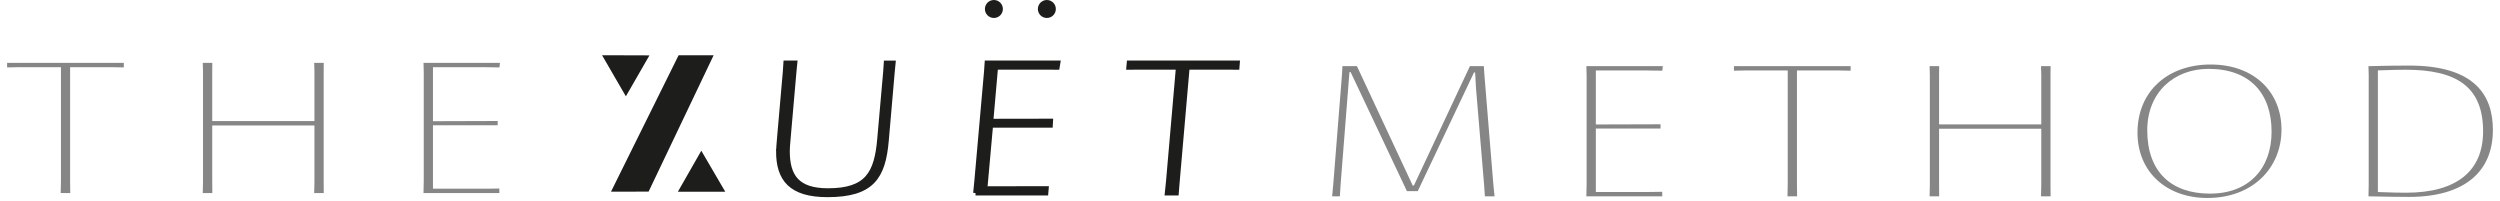 <svg width="298" height="24" viewBox="0 0 298 24" fill="none" xmlns="http://www.w3.org/2000/svg">
    <g clip-path="url(#clip0_865_105941)">
        <path d="M77.317 22.839C75.819 22.839 74.327 22.845 72.83 22.85C75.514 17.43 78.204 12.01 80.888 6.59H85.064C82.478 12.01 79.897 17.424 77.311 22.845L77.317 22.839Z"
              fill="#1D1D1B"/>
        <path d="M71.764 6.584C73.648 6.59 75.531 6.596 77.415 6.601C76.476 8.226 75.537 9.856 74.604 11.48C73.659 9.85 72.709 8.214 71.764 6.584Z"
              fill="#1D1D1B"/>
        <path d="M86.452 22.855C84.569 22.855 82.685 22.855 80.802 22.855C81.735 21.225 82.662 19.595 83.595 17.965C84.546 19.595 85.502 21.225 86.452 22.855Z"
              fill="#1D1D1B"/>
        <path d="M7.235 23.012L7.264 21.595V8.013H2.057L0.847 8.036V7.494H14.757V8.036L13.588 8.013H8.358V21.595L8.375 23.012H7.235Z"
              fill="#868686"/>
        <path d="M24.169 23.012L24.198 21.606V8.566L24.169 7.494H25.31L25.298 8.566V14.435H37.481V8.566L37.452 7.494H38.592L38.581 8.566V21.606L38.592 23.012H37.452L37.481 21.606V14.953H25.298V21.606L25.31 23.012H24.169Z"
              fill="#868686"/>
        <path d="M50.481 23.012L50.51 21.572V8.577L50.481 7.494H59.593L59.536 8.036L57.894 8.013H51.61V14.447L59.323 14.423V14.93H51.61V22.493H57.923L59.524 22.47V23.012H50.487H50.481Z"
              fill="#868686"/>
        <path d="M92.805 18.024C92.805 17.39 92.88 16.941 93.6 8.566L93.669 7.506H94.752L94.649 8.554C93.94 16.889 93.854 17.309 93.854 18.001C93.854 21.002 94.994 22.73 98.698 22.73C103.369 22.73 104.504 20.679 104.855 16.561L105.564 8.548L105.633 7.512H106.468L106.365 8.56L105.656 16.745C105.282 21.094 103.957 23.213 98.635 23.213C94.251 23.213 92.794 21.324 92.794 18.024H92.805Z"
              fill="#1D1D1B" stroke="#1D1D1B" stroke-width="0.576"/>
        <path d="M116.289 23.012L116.433 21.549L117.585 8.531L117.654 7.506H126.104L126.018 8.024L124.647 8.013H118.679L118.115 14.447L125.234 14.435L125.205 14.931H118.086L117.406 22.493L124.716 22.482L124.67 23.012H116.283H116.289Z"
              fill="#1D1D1B" stroke="#1D1D1B" stroke-width="0.576"/>
        <path d="M139.133 23.012L139.277 21.618L140.458 8.013H135.919L134.548 8.024L134.594 7.506H147.497L147.456 8.024L146.074 8.013H141.518L140.337 21.583L140.222 23.012H139.139H139.133Z"
              fill="#1D1D1B" stroke="#1D1D1B" stroke-width="0.576"/>
        <path d="M118.472 2.143C119.064 2.143 119.543 1.663 119.543 1.071C119.543 0.48 119.064 0 118.472 0C117.88 0 117.401 0.48 117.401 1.071C117.401 1.663 117.88 2.143 118.472 2.143Z"
              fill="#1D1D1B"/>
        <path d="M124.785 2.143C125.377 2.143 125.856 1.663 125.856 1.071C125.856 0.48 125.377 0 124.785 0C124.193 0 123.714 0.48 123.714 1.071C123.714 1.663 124.193 2.143 124.785 2.143Z"
              fill="#1D1D1B"/>
        <path d="M158.792 23.402L158.924 21.985L159.961 8.933L160.019 7.885H161.747L168.394 22.112H168.538L175.214 7.885H176.873L176.942 8.933L178.007 21.985L178.151 23.402H176.999L176.901 21.985L175.934 10.454L175.836 8.634H175.703L168.999 22.78H167.703L160.998 8.599H160.854L159.8 21.985L159.714 23.402H158.792Z"
              fill="#868686"/>
        <path d="M189.095 23.402L189.124 21.962V8.968L189.095 7.885H198.208L198.15 8.426L196.508 8.403H190.224V14.837L197.937 14.814V15.321H190.224V22.884H196.537L198.139 22.861V23.402H189.101H189.095Z"
              fill="#868686"/>
        <path d="M213.068 23.402L213.097 21.985V8.403H207.896L206.686 8.426V7.885H220.597V8.426L219.428 8.403H214.197V21.985L214.215 23.402H213.074H213.068Z"
              fill="#868686"/>
        <path d="M230.009 23.402L230.037 21.997V8.956L230.009 7.885H231.149L231.138 8.956V14.826H243.32V8.956L243.291 7.885H244.432L244.42 8.956V21.997L244.432 23.402H243.291L243.32 21.997V15.344H231.138V21.997L231.149 23.402H230.009Z"
              fill="#868686"/>
        <path d="M254.788 15.805C254.788 10.915 258.365 7.689 263.509 7.689C268.652 7.689 271.953 10.921 271.953 15.46C271.953 19.999 268.537 23.599 263.117 23.599C258.273 23.599 254.788 20.517 254.788 15.805ZM270.772 15.702C270.772 11.111 268.163 8.208 263.261 8.208C259.166 8.208 255.952 10.99 255.952 15.529C255.952 20.477 258.803 23.08 263.434 23.08C268.065 23.08 270.772 20.079 270.772 15.702Z"
              fill="#868686"/>
        <path d="M282.321 23.403L282.35 21.997V8.945L282.321 7.886C284.095 7.839 285.898 7.816 287.177 7.816C295.016 7.816 297.153 11.37 297.153 15.495C297.153 20.431 293.806 23.472 287.148 23.472C286.094 23.472 284.452 23.449 282.321 23.403ZM295.984 15.656C295.984 10.293 292.77 8.312 286.745 8.312C286.169 8.312 284.93 8.335 283.444 8.392V22.89C284.711 22.948 286.209 22.971 286.802 22.971C292.856 22.971 295.984 20.367 295.984 15.662V15.656Z"
              fill="#868686"/>
    </g>
    <defs>
        <clipPath id="clip0_865_105941">
            <rect width="296.306" height="23.599" fill="white" transform="translate(0.847)"/>
        </clipPath>
    </defs>
</svg>
